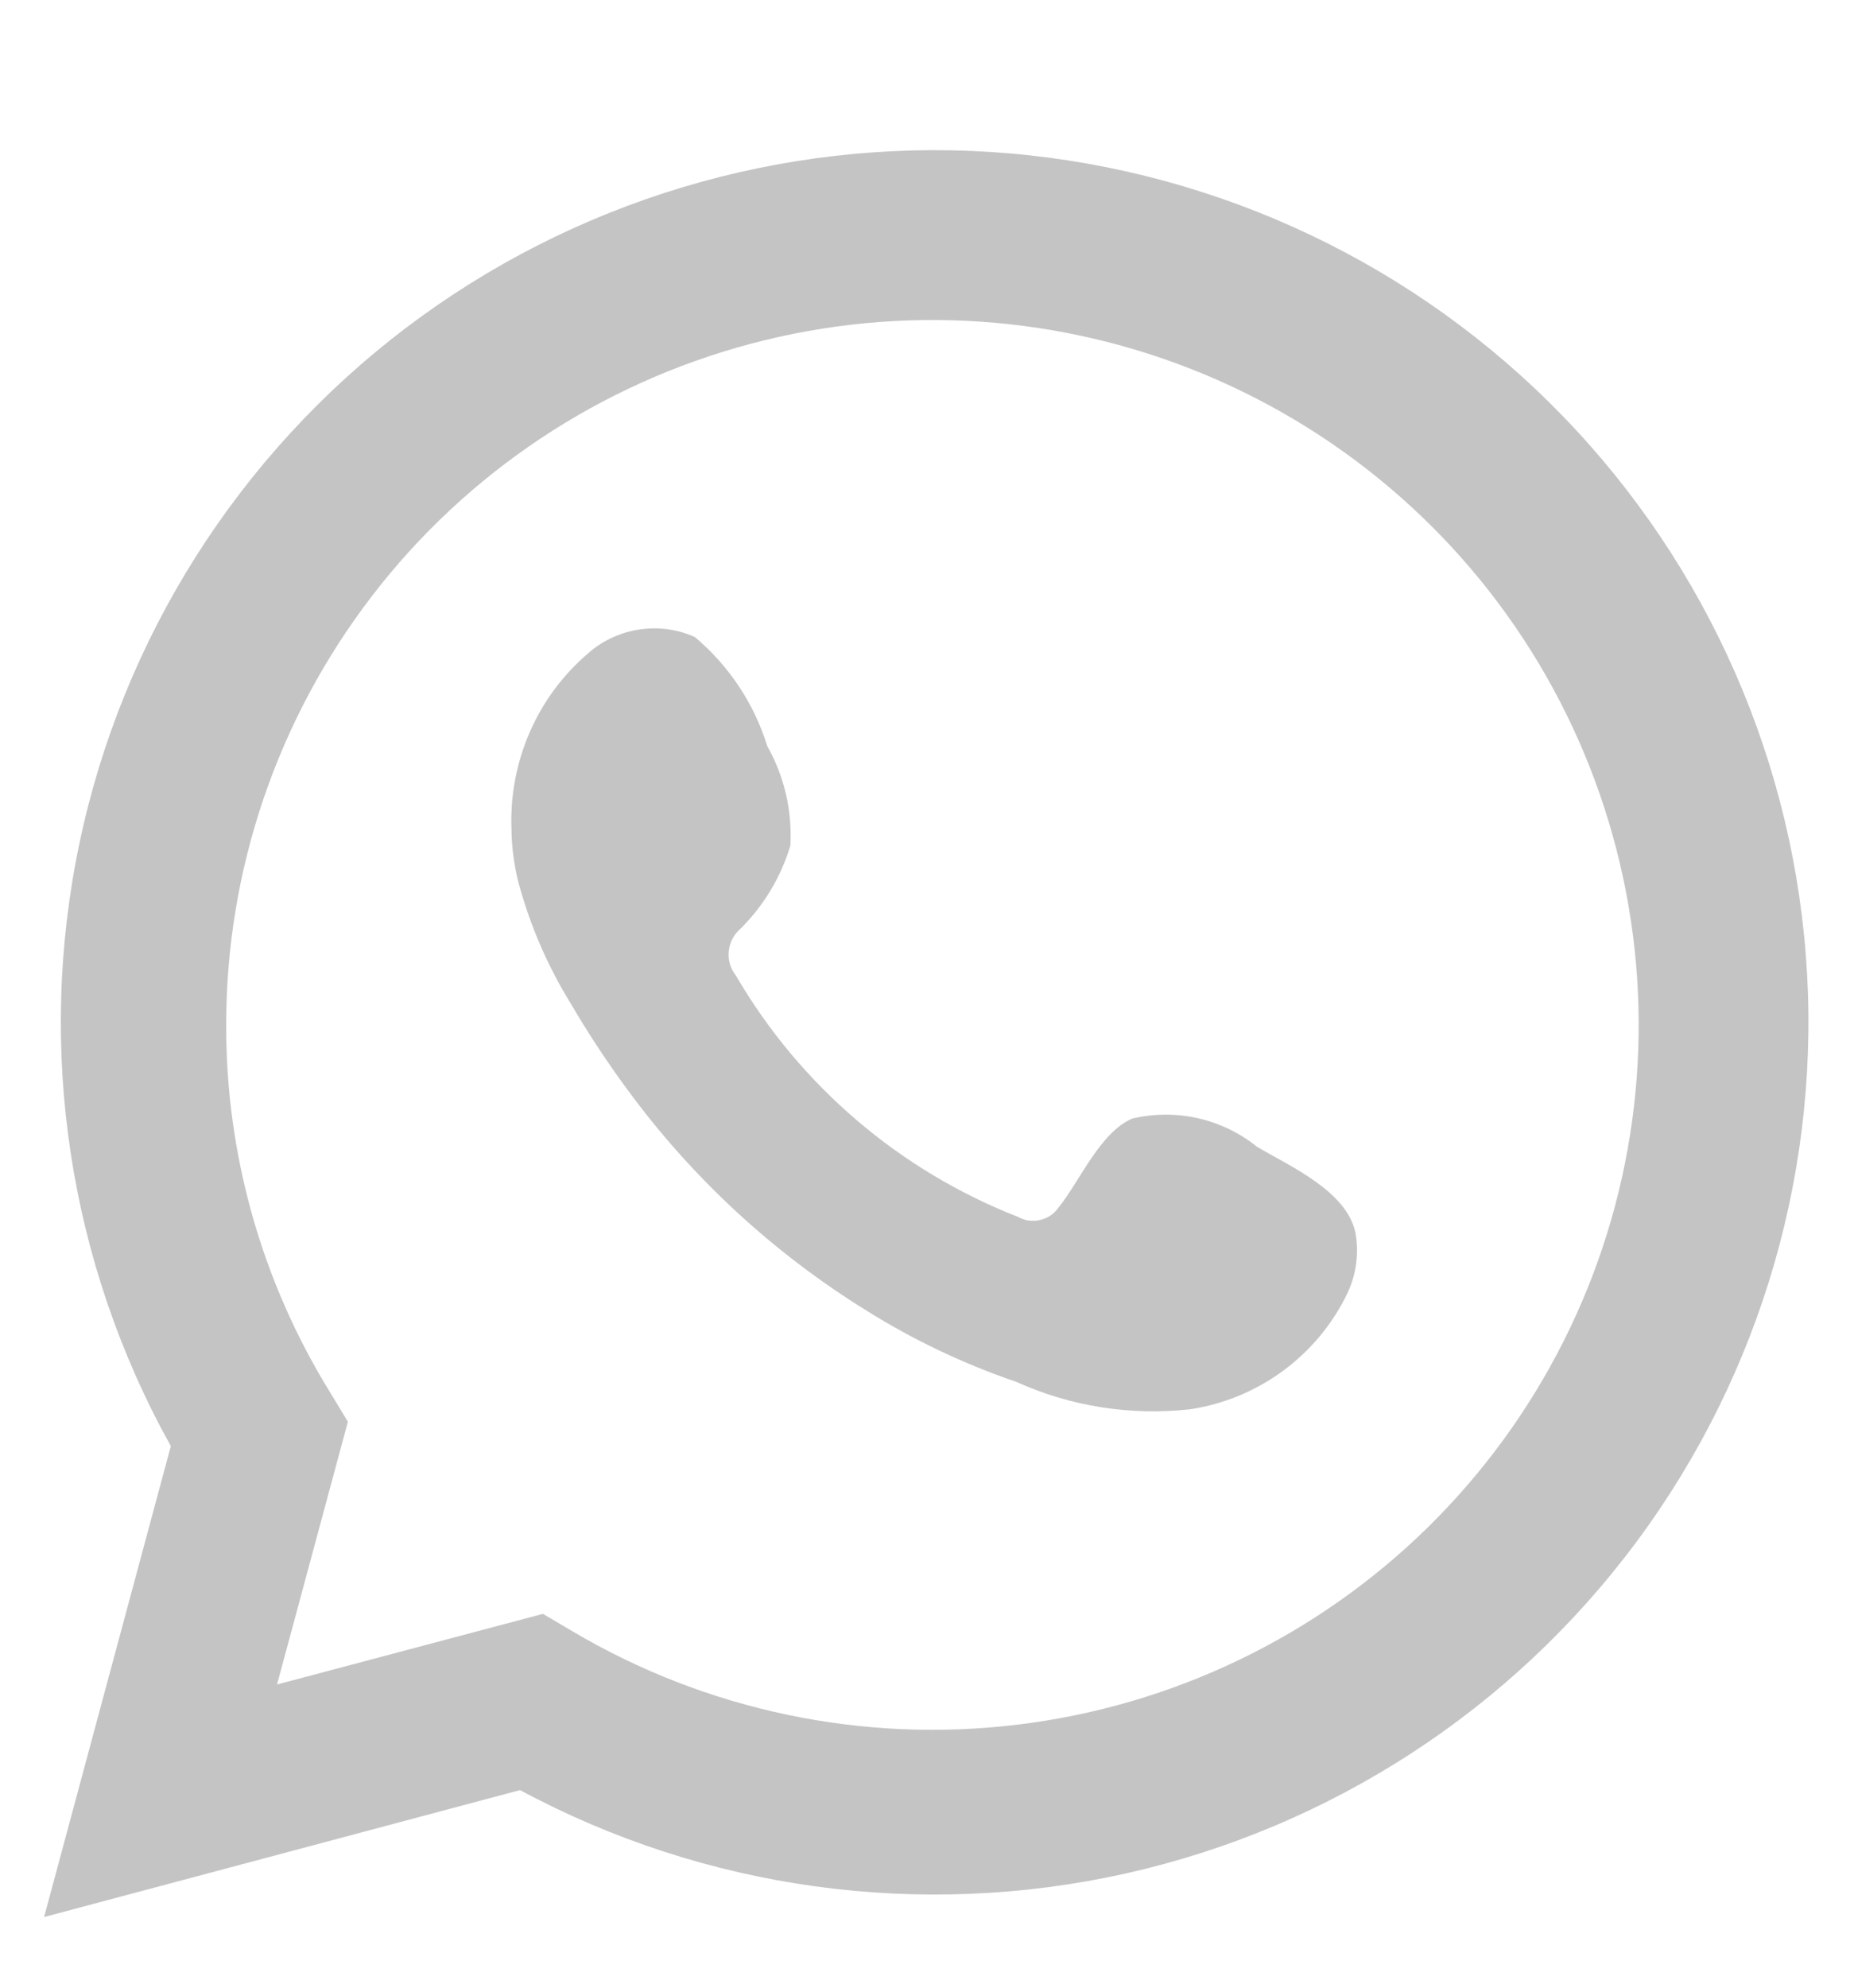 <svg width="14" height="15" viewBox="0 0 14 15" fill="none" xmlns="http://www.w3.org/2000/svg">
<path d="M0.333 14.467L1.29 10.913C0.519 9.529 0.274 7.913 0.6 6.363C0.926 4.813 1.802 3.432 3.066 2.474C4.331 1.516 5.899 1.045 7.484 1.147C9.069 1.25 10.563 1.918 11.693 3.031C12.823 4.144 13.513 5.626 13.636 7.205C13.759 8.784 13.307 10.354 12.363 11.628C11.419 12.902 10.046 13.793 8.497 14.139C6.947 14.484 5.324 14.26 3.927 13.509L0.333 14.467ZM4.1 12.179L4.322 12.31C5.334 12.909 6.517 13.157 7.685 13.015C8.854 12.873 9.942 12.35 10.781 11.527C11.62 10.703 12.163 9.626 12.324 8.463C12.485 7.301 12.256 6.117 11.673 5.098C11.09 4.078 10.184 3.28 9.099 2.827C8.013 2.374 6.807 2.292 5.67 2.594C4.533 2.896 3.527 3.564 2.811 4.495C2.094 5.427 1.706 6.568 1.708 7.742C1.707 8.716 1.977 9.67 2.488 10.5L2.627 10.729L2.092 12.712L4.1 12.179Z" fill="#C4C4C4"/>
<path fill-rule="evenodd" clip-rule="evenodd" d="M9.493 8.655C9.363 8.55 9.21 8.476 9.047 8.439C8.884 8.402 8.714 8.403 8.551 8.441C8.307 8.542 8.148 8.925 7.99 9.117C7.957 9.163 7.908 9.195 7.852 9.207C7.797 9.22 7.739 9.212 7.689 9.184C6.793 8.834 6.041 8.192 5.557 7.362C5.516 7.311 5.496 7.245 5.503 7.179C5.509 7.113 5.541 7.052 5.591 7.009C5.767 6.835 5.897 6.619 5.968 6.382C5.983 6.12 5.923 5.859 5.794 5.631C5.695 5.31 5.505 5.025 5.248 4.808C5.116 4.748 4.969 4.729 4.825 4.751C4.681 4.773 4.547 4.836 4.439 4.932C4.25 5.094 4.1 5.296 4.001 5.524C3.901 5.752 3.854 5.999 3.862 6.247C3.863 6.386 3.881 6.525 3.915 6.66C4.003 6.985 4.137 7.295 4.314 7.58C4.442 7.799 4.582 8.011 4.732 8.215C5.222 8.885 5.837 9.454 6.544 9.891C6.899 10.113 7.278 10.293 7.674 10.428C8.085 10.614 8.539 10.685 8.988 10.635C9.244 10.596 9.486 10.495 9.694 10.341C9.901 10.187 10.068 9.985 10.178 9.752C10.243 9.611 10.263 9.453 10.235 9.301C10.167 8.989 9.749 8.805 9.493 8.655Z" fill="#C4C4C4"/>
</svg>
